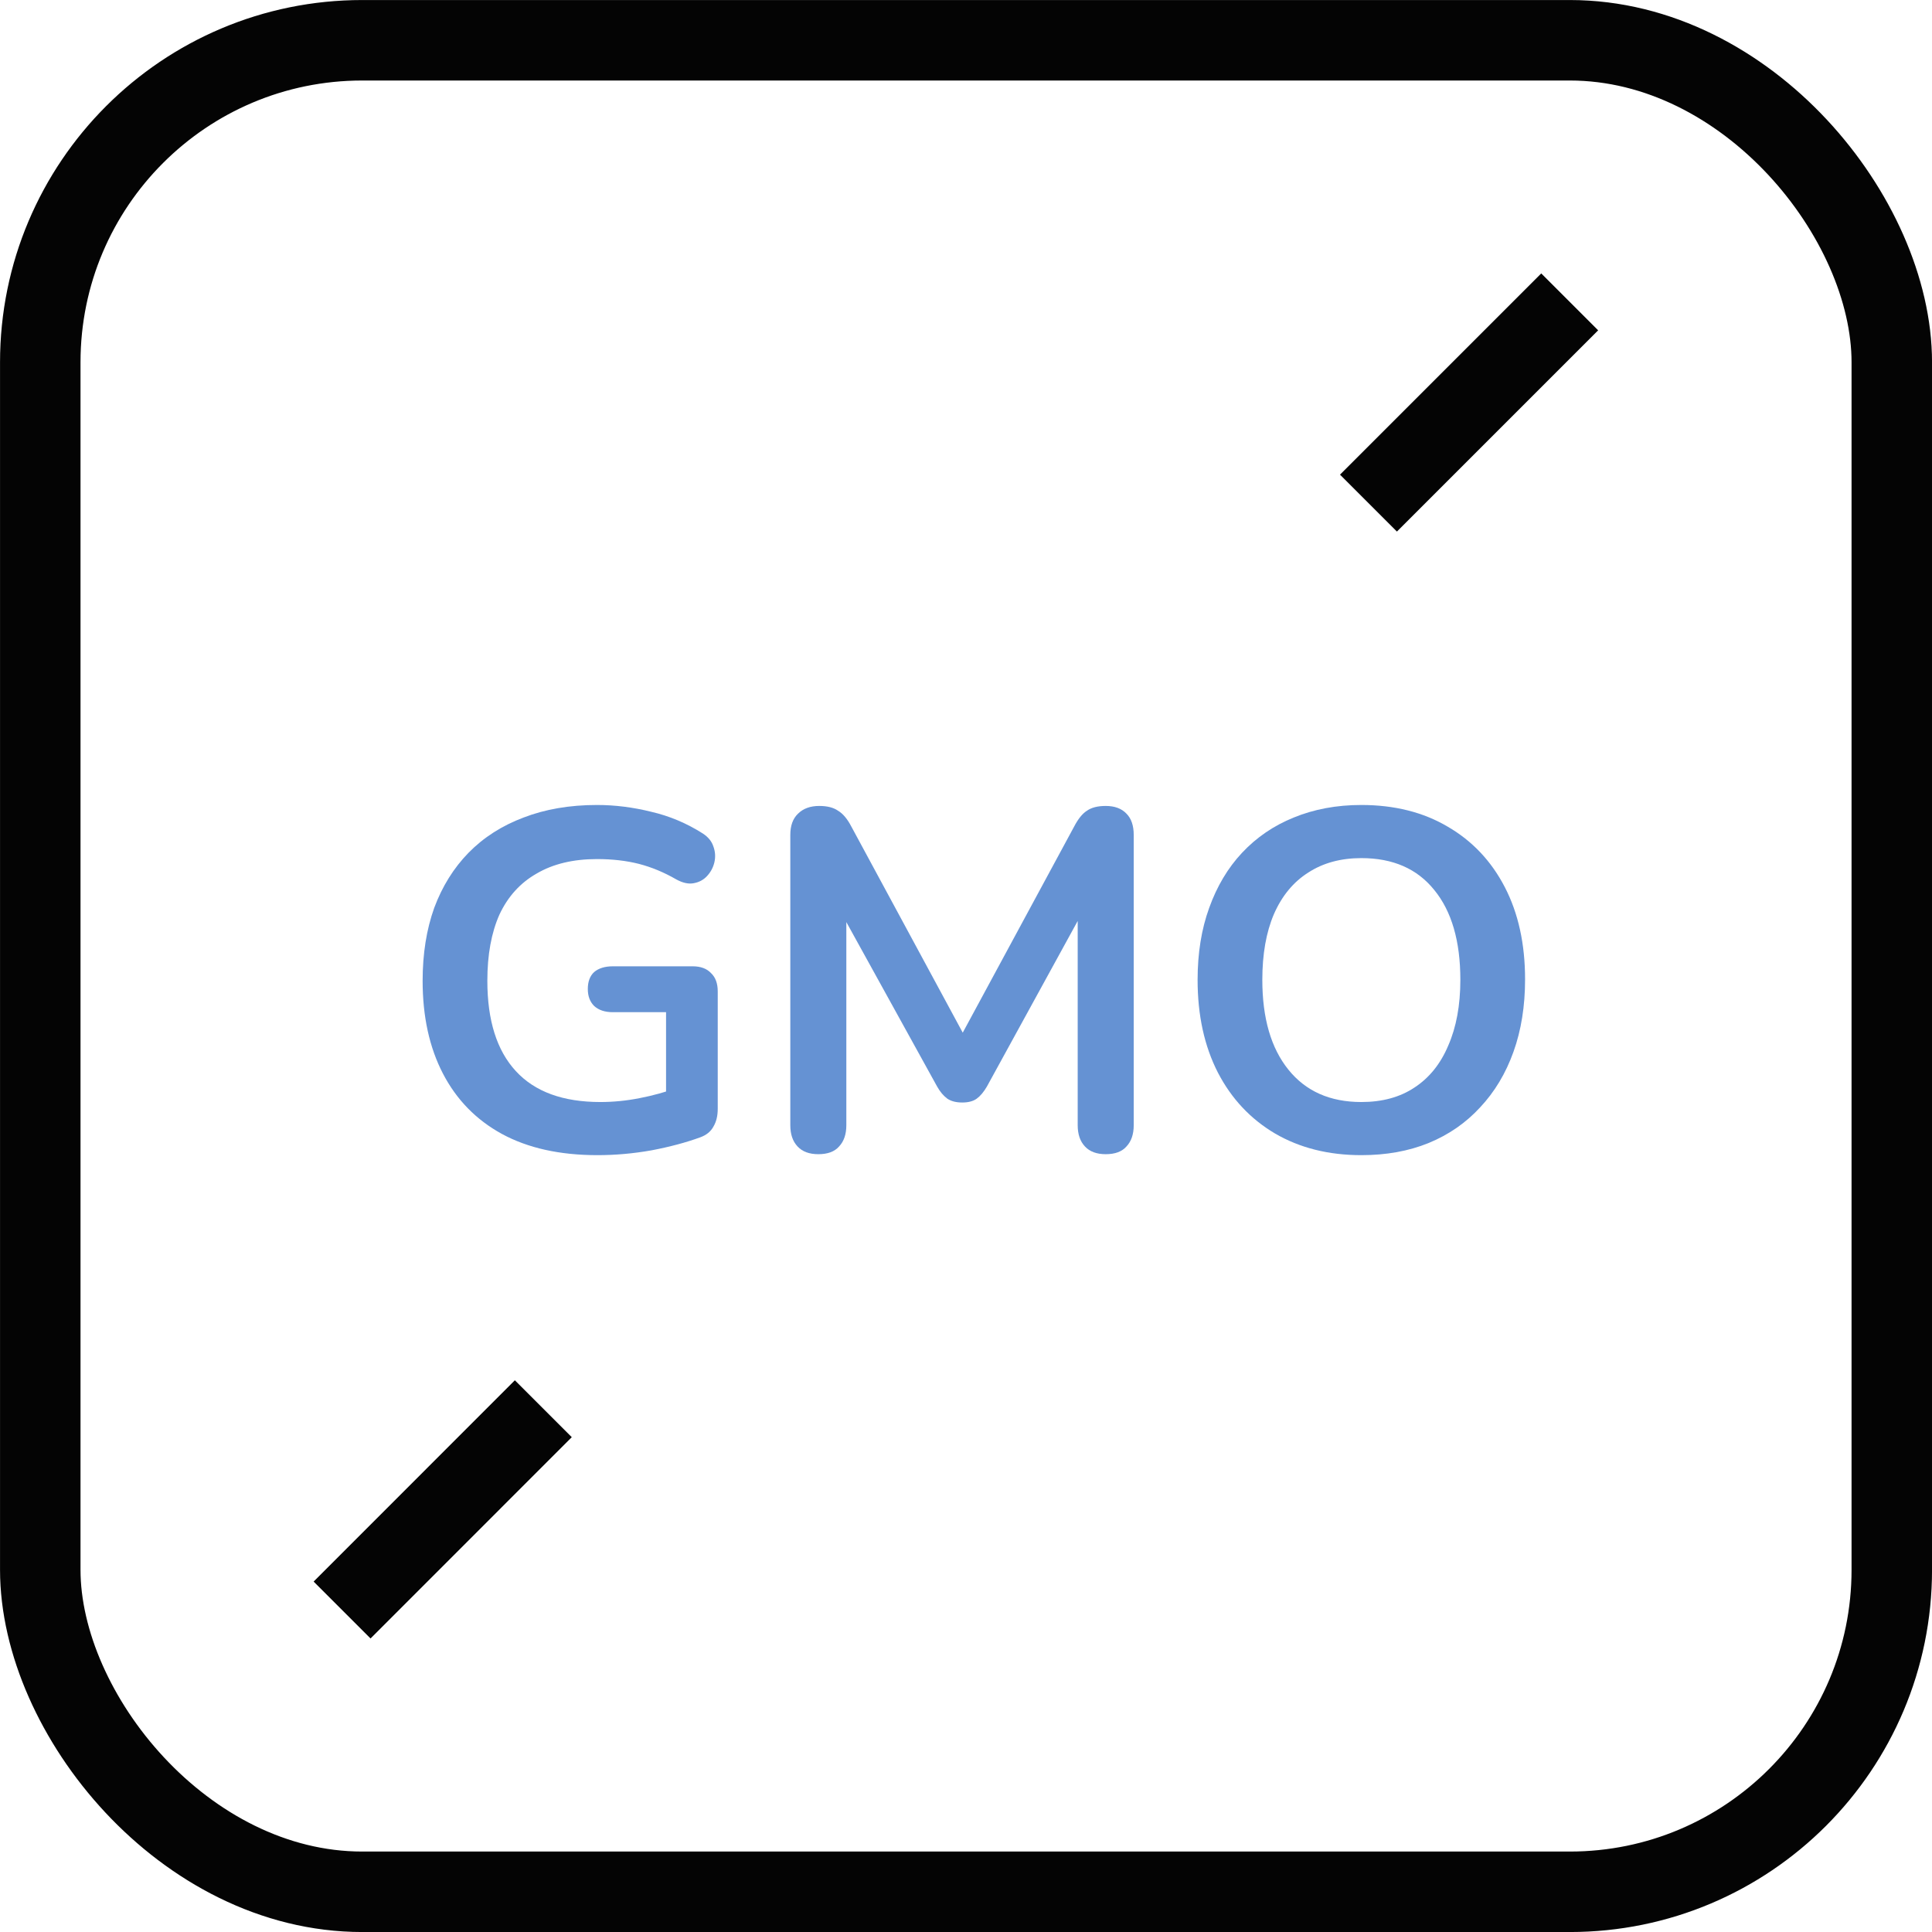 <svg xmlns="http://www.w3.org/2000/svg" fill="none" viewBox="0 0 32 32" height="32" width="32">
<rect stroke-width="1.333" stroke="#040404" rx="5.333" height="30.667" width="30.667" y="0.667" x="0.667"></rect>
<path stroke-width="1.333" stroke="#040404" d="M25.999 5L22.666 8.333"></path>
<path stroke-width="1.333" stroke="#040404" d="M8.999 23.333L5.666 26.667"></path>
<path fill="#6592D3" d="M22.548 19.133C22.004 19.133 21.527 19.013 21.116 18.773C20.711 18.533 20.396 18.197 20.172 17.765C19.948 17.328 19.836 16.816 19.836 16.229C19.836 15.787 19.9 15.389 20.028 15.037C20.156 14.68 20.337 14.376 20.572 14.125C20.812 13.869 21.097 13.675 21.428 13.541C21.764 13.403 22.137 13.333 22.548 13.333C23.097 13.333 23.575 13.453 23.98 13.693C24.385 13.928 24.7 14.261 24.924 14.693C25.148 15.125 25.26 15.635 25.26 16.221C25.26 16.664 25.196 17.064 25.068 17.421C24.94 17.779 24.756 18.085 24.516 18.341C24.281 18.597 23.996 18.795 23.66 18.933C23.329 19.067 22.959 19.133 22.548 19.133ZM22.548 18.253C22.895 18.253 23.188 18.173 23.428 18.013C23.673 17.853 23.86 17.621 23.988 17.317C24.121 17.013 24.188 16.651 24.188 16.229C24.188 15.589 24.044 15.093 23.756 14.741C23.473 14.389 23.071 14.213 22.548 14.213C22.207 14.213 21.913 14.293 21.668 14.453C21.423 14.608 21.233 14.837 21.1 15.141C20.972 15.44 20.908 15.803 20.908 16.229C20.908 16.864 21.052 17.36 21.34 17.717C21.628 18.075 22.031 18.253 22.548 18.253Z"></path>
<path fill="#6592D3" d="M13.554 19.117C13.405 19.117 13.29 19.075 13.21 18.989C13.13 18.904 13.09 18.787 13.09 18.637V13.829C13.09 13.675 13.133 13.557 13.218 13.477C13.303 13.392 13.421 13.349 13.57 13.349C13.703 13.349 13.807 13.376 13.882 13.429C13.962 13.477 14.034 13.563 14.098 13.685L16.074 17.341H15.818L17.794 13.685C17.858 13.563 17.927 13.477 18.002 13.429C18.076 13.376 18.18 13.349 18.314 13.349C18.463 13.349 18.578 13.392 18.658 13.477C18.738 13.557 18.778 13.675 18.778 13.829V18.637C18.778 18.787 18.738 18.904 18.658 18.989C18.583 19.075 18.468 19.117 18.314 19.117C18.165 19.117 18.05 19.075 17.97 18.989C17.89 18.904 17.85 18.787 17.85 18.637V14.933H18.026L16.346 17.997C16.293 18.088 16.236 18.155 16.178 18.197C16.119 18.24 16.039 18.261 15.938 18.261C15.836 18.261 15.754 18.24 15.69 18.197C15.626 18.149 15.57 18.083 15.522 17.997L13.826 14.925H14.018V18.637C14.018 18.787 13.978 18.904 13.898 18.989C13.823 19.075 13.709 19.117 13.554 19.117Z"></path>
<path fill="#6592D3" d="M9.896 19.133C9.272 19.133 8.744 19.016 8.312 18.781C7.885 18.547 7.56 18.213 7.336 17.781C7.112 17.349 7 16.837 7 16.245C7 15.797 7.064 15.395 7.192 15.037C7.325 14.68 7.515 14.376 7.76 14.125C8.011 13.869 8.315 13.675 8.672 13.541C9.029 13.403 9.435 13.333 9.888 13.333C10.187 13.333 10.485 13.371 10.784 13.445C11.088 13.515 11.373 13.635 11.64 13.805C11.731 13.864 11.789 13.936 11.816 14.021C11.848 14.107 11.853 14.195 11.832 14.285C11.811 14.371 11.771 14.445 11.712 14.509C11.653 14.573 11.579 14.613 11.488 14.629C11.403 14.645 11.307 14.624 11.2 14.565C10.997 14.448 10.792 14.363 10.584 14.309C10.376 14.256 10.144 14.229 9.888 14.229C9.493 14.229 9.16 14.309 8.888 14.469C8.616 14.624 8.411 14.851 8.272 15.149C8.139 15.448 8.072 15.813 8.072 16.245C8.072 16.901 8.229 17.4 8.544 17.741C8.859 18.083 9.325 18.253 9.944 18.253C10.157 18.253 10.373 18.232 10.592 18.189C10.811 18.147 11.024 18.088 11.232 18.013L11.032 18.469V16.765H10.152C10.019 16.765 9.915 16.731 9.84 16.661C9.771 16.592 9.736 16.499 9.736 16.381C9.736 16.259 9.771 16.165 9.84 16.101C9.915 16.037 10.019 16.005 10.152 16.005H11.472C11.605 16.005 11.707 16.043 11.776 16.117C11.851 16.187 11.888 16.288 11.888 16.421V18.365C11.888 18.483 11.864 18.581 11.816 18.661C11.773 18.741 11.701 18.8 11.6 18.837C11.365 18.923 11.096 18.995 10.792 19.053C10.488 19.107 10.189 19.133 9.896 19.133Z"></path>
</svg>
